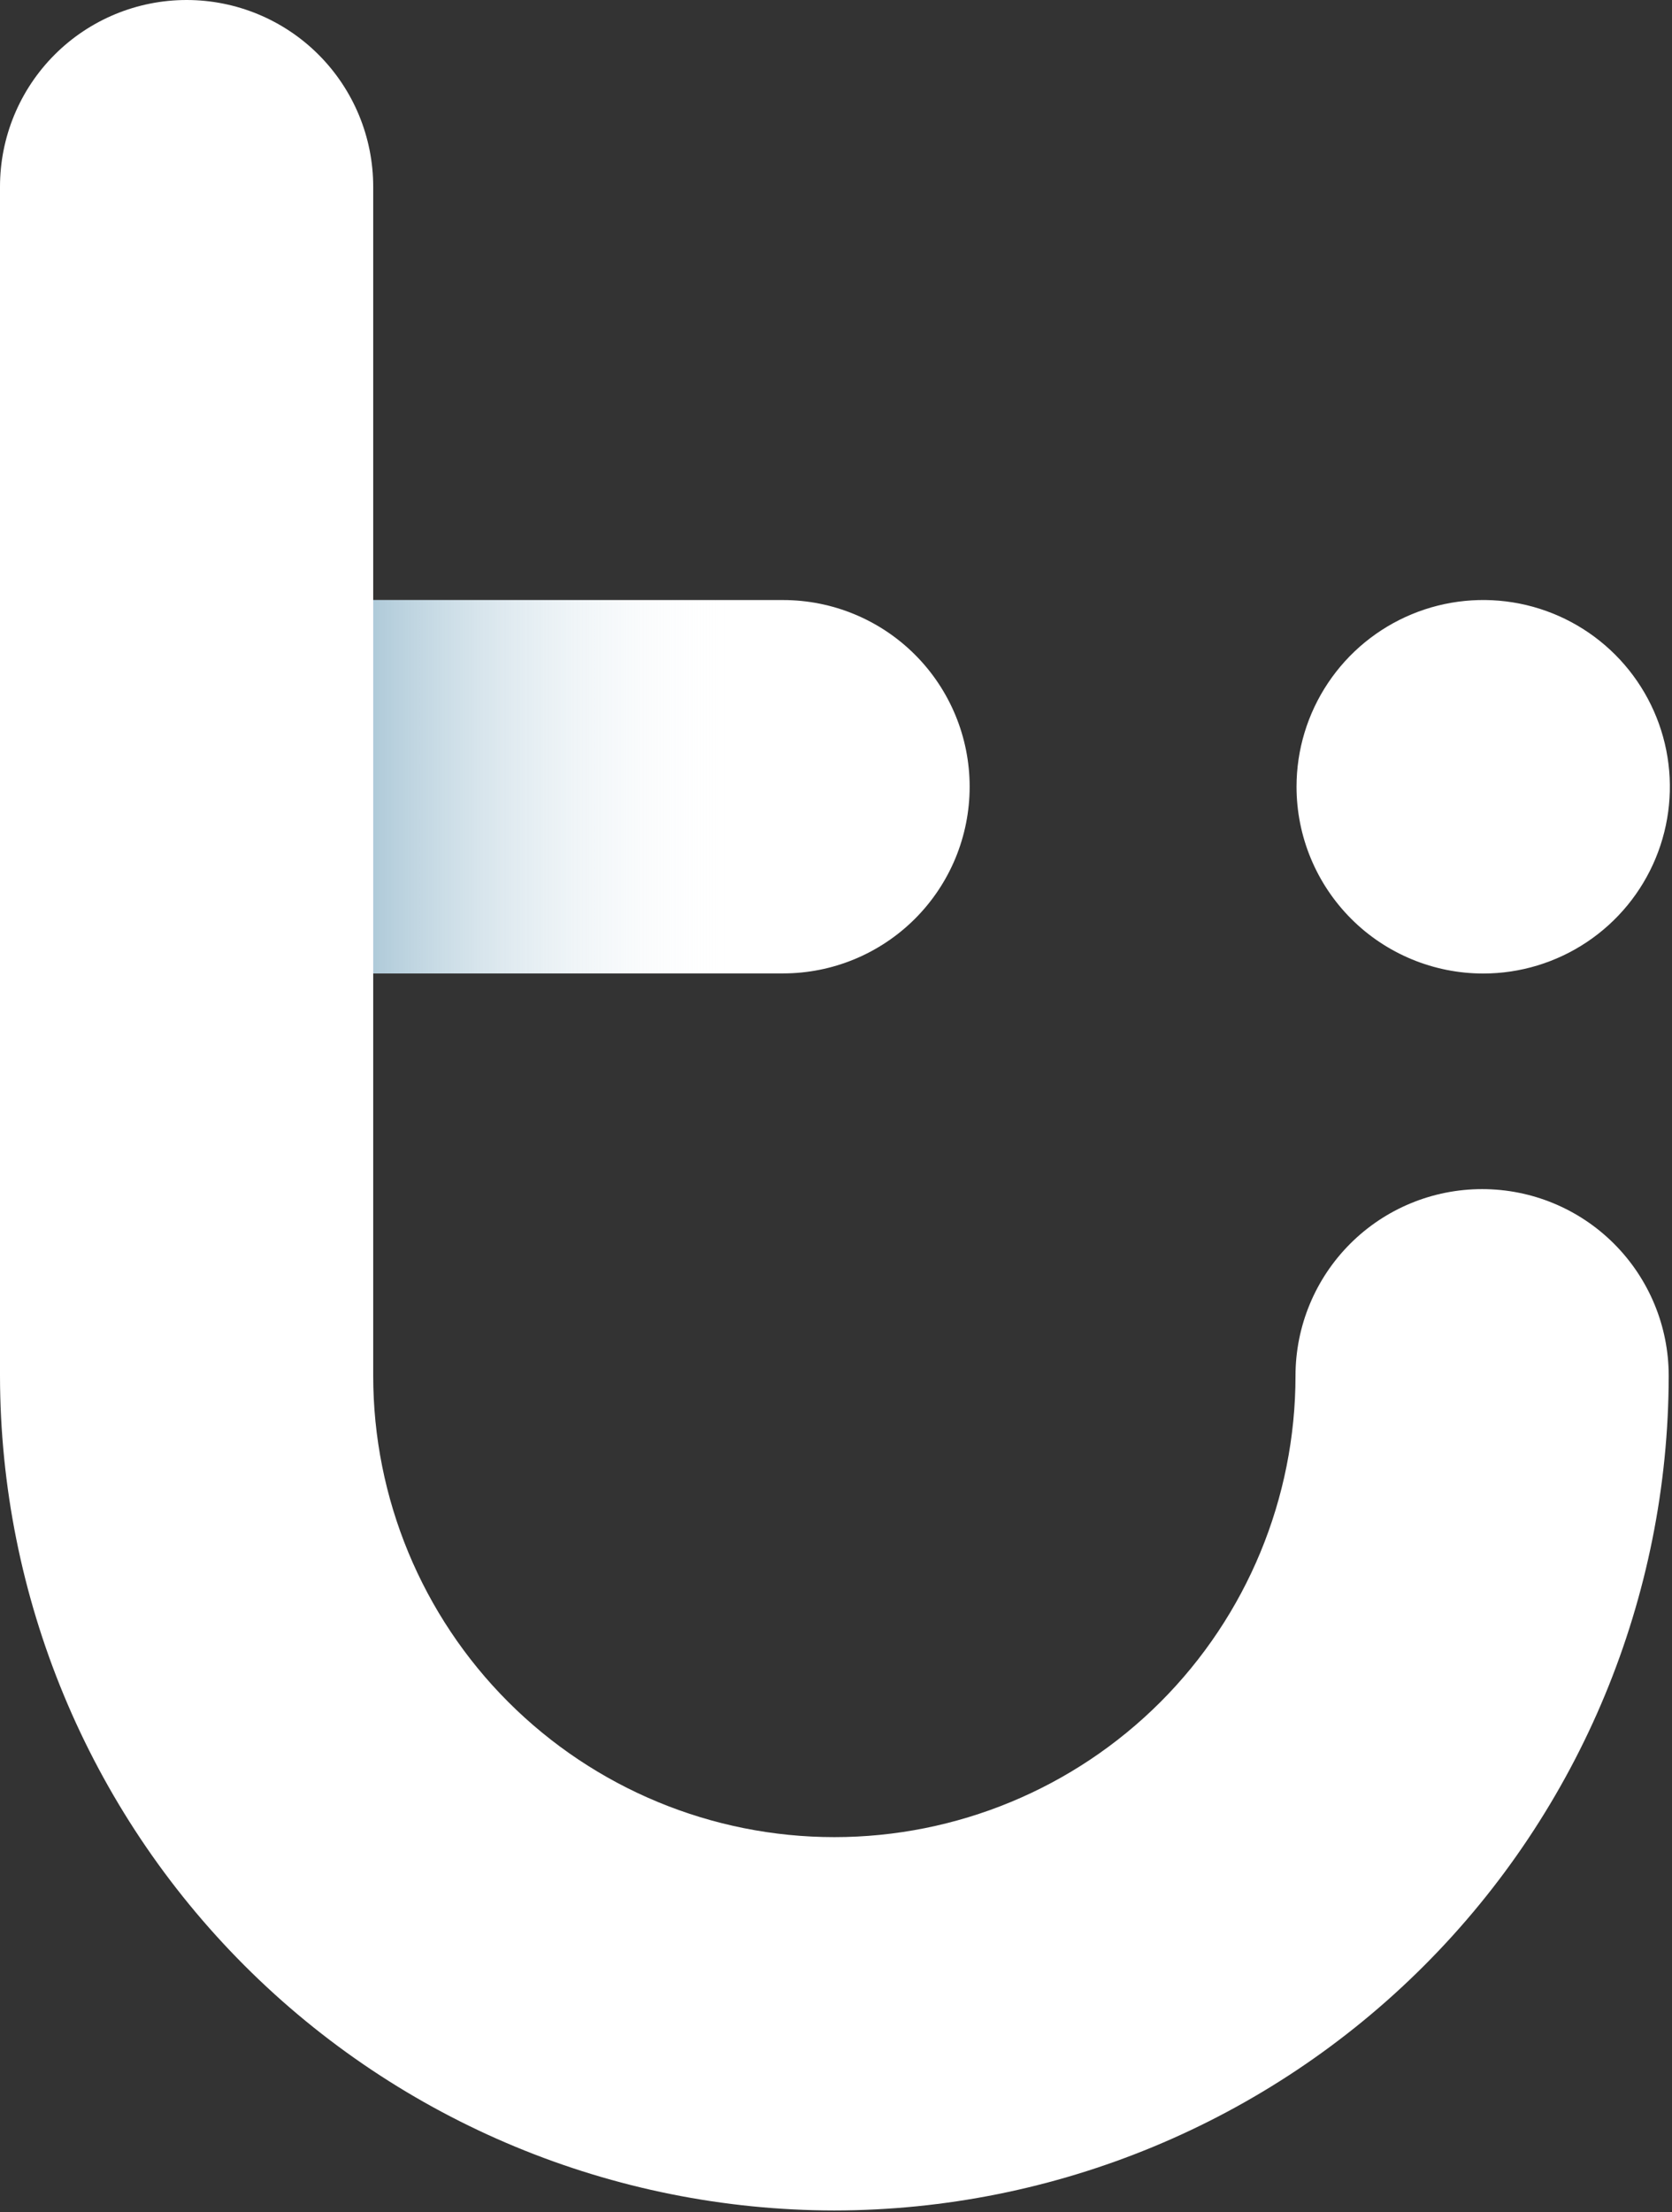 <svg width="62" height="82" viewBox="0 0 62 82" fill="none" xmlns="http://www.w3.org/2000/svg">
<rect x="0" y="0" width="62" height="82" fill="#333333" stroke="none"/>
<path d="M29.038 36.08H13.238C12.329 36.08 11.429 35.901 10.59 35.553C9.75 35.206 8.987 34.696 8.345 34.053C7.702 33.411 7.192 32.648 6.845 31.808C6.497 30.969 6.318 30.069 6.318 29.16C6.318 27.325 7.047 25.565 8.345 24.268C9.642 22.97 11.402 22.241 13.237 22.241H29.037C30.872 22.241 32.632 22.97 33.93 24.268C35.227 25.565 35.956 27.325 35.956 29.16C35.956 30.069 35.777 30.968 35.43 31.808C35.082 32.647 34.573 33.41 33.93 34.053C33.288 34.695 32.525 35.205 31.686 35.553C30.846 35.901 29.947 36.08 29.038 36.08Z" fill="white"/>
<path d="M29.038 36.08H13.238C12.329 36.08 11.429 35.901 10.59 35.553C9.75 35.206 8.987 34.696 8.345 34.053C7.702 33.411 7.192 32.648 6.845 31.808C6.497 30.969 6.318 30.069 6.318 29.16C6.318 27.325 7.047 25.565 8.345 24.268C9.642 22.97 11.402 22.241 13.237 22.241H29.037C30.872 22.241 32.632 22.97 33.93 24.268C35.227 25.565 35.956 27.325 35.956 29.16C35.956 30.069 35.777 30.968 35.43 31.808C35.082 32.647 34.573 33.41 33.93 34.053C33.288 34.695 32.525 35.205 31.686 35.553C30.846 35.901 29.947 36.08 29.038 36.08Z" fill="url(#paint0_linear_132_7)"/>
<path d="M48.077 29.161C48.077 27.792 48.483 26.454 49.244 25.316C50.005 24.177 51.086 23.291 52.351 22.767C53.615 22.243 55.007 22.106 56.35 22.373C57.693 22.64 58.926 23.299 59.894 24.267C60.862 25.235 61.521 26.469 61.788 27.811C62.055 29.154 61.918 30.546 61.394 31.811C60.871 33.075 59.984 34.156 58.845 34.917C57.707 35.678 56.369 36.084 55 36.084C54.091 36.084 53.191 35.905 52.351 35.557C51.511 35.209 50.747 34.7 50.105 34.057C49.462 33.414 48.952 32.651 48.604 31.811C48.256 30.971 48.077 30.07 48.077 29.161Z" fill="white"/>
<path d="M30.938 81.932C22.736 81.923 14.872 78.66 9.072 72.86C3.272 67.06 0.009 59.196 0 50.994V6.919C0 5.084 0.729 3.324 2.027 2.026C3.324 0.729 5.084 -0 6.92 -0C8.755 -0 10.515 0.729 11.812 2.026C13.11 3.324 13.839 5.084 13.839 6.919V50.994C13.839 55.529 15.641 59.879 18.848 63.086C22.054 66.292 26.404 68.094 30.939 68.094C35.474 68.094 39.824 66.292 43.031 63.086C46.237 59.879 48.039 55.529 48.039 50.994C48.039 49.159 48.768 47.399 50.066 46.101C51.363 44.803 53.123 44.075 54.959 44.075C56.794 44.075 58.554 44.803 59.851 46.101C61.149 47.399 61.878 49.159 61.878 50.994C61.868 59.197 58.606 67.061 52.805 72.861C47.005 78.661 39.141 81.923 30.938 81.932Z" fill="white"/>
<defs>
<linearGradient id="paint0_linear_132_7" x1="27.331" y1="29.16" x2="13.698" y2="29.16" gradientUnits="userSpaceOnUse">
<stop stop-color="white" stop-opacity="0"/>
<stop offset="1" stop-color="#5D94B2" stop-opacity="0.502"/>
</linearGradient>
</defs>
</svg>
